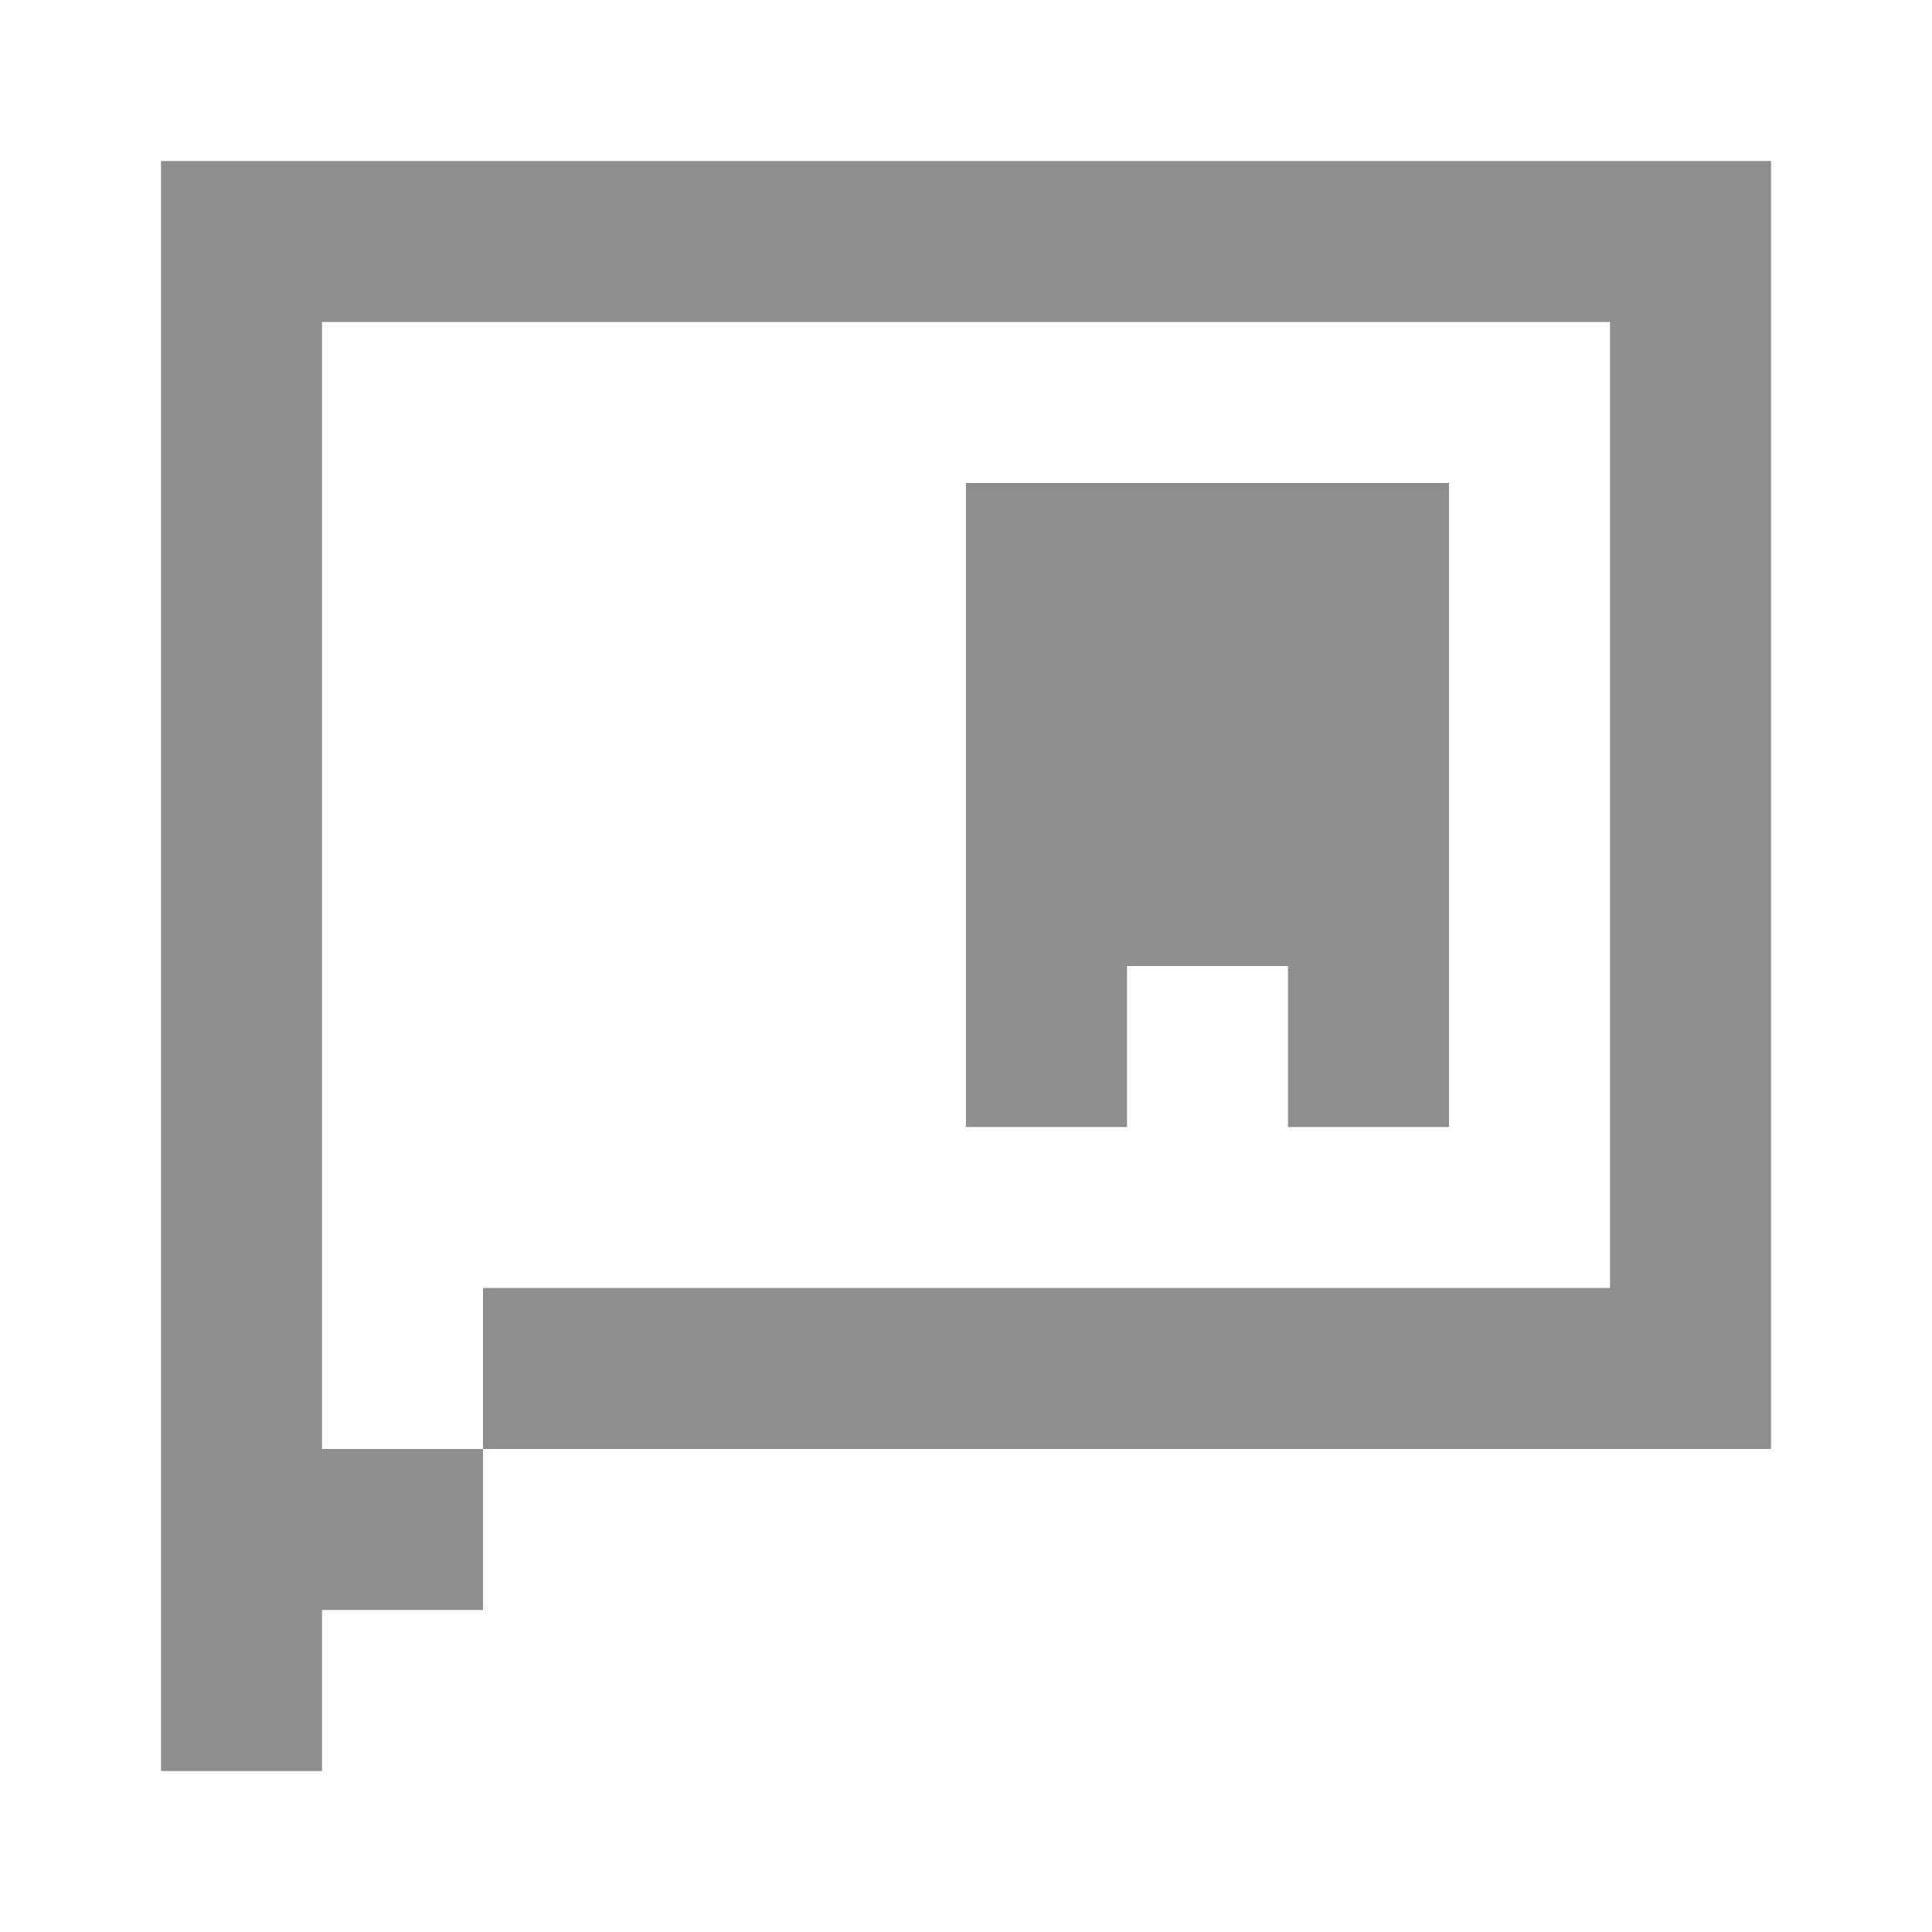 <svg width="24" height="24" viewBox="0 0 24 24" fill="none" xmlns="http://www.w3.org/2000/svg">
<path d="M4 2H22V18H6V20H4V18H6V16H20V4H4V22H2V2H4ZM18 6H12V14H14V12H16V14H18V6Z" fill="#8E8E8E"/>
</svg>
